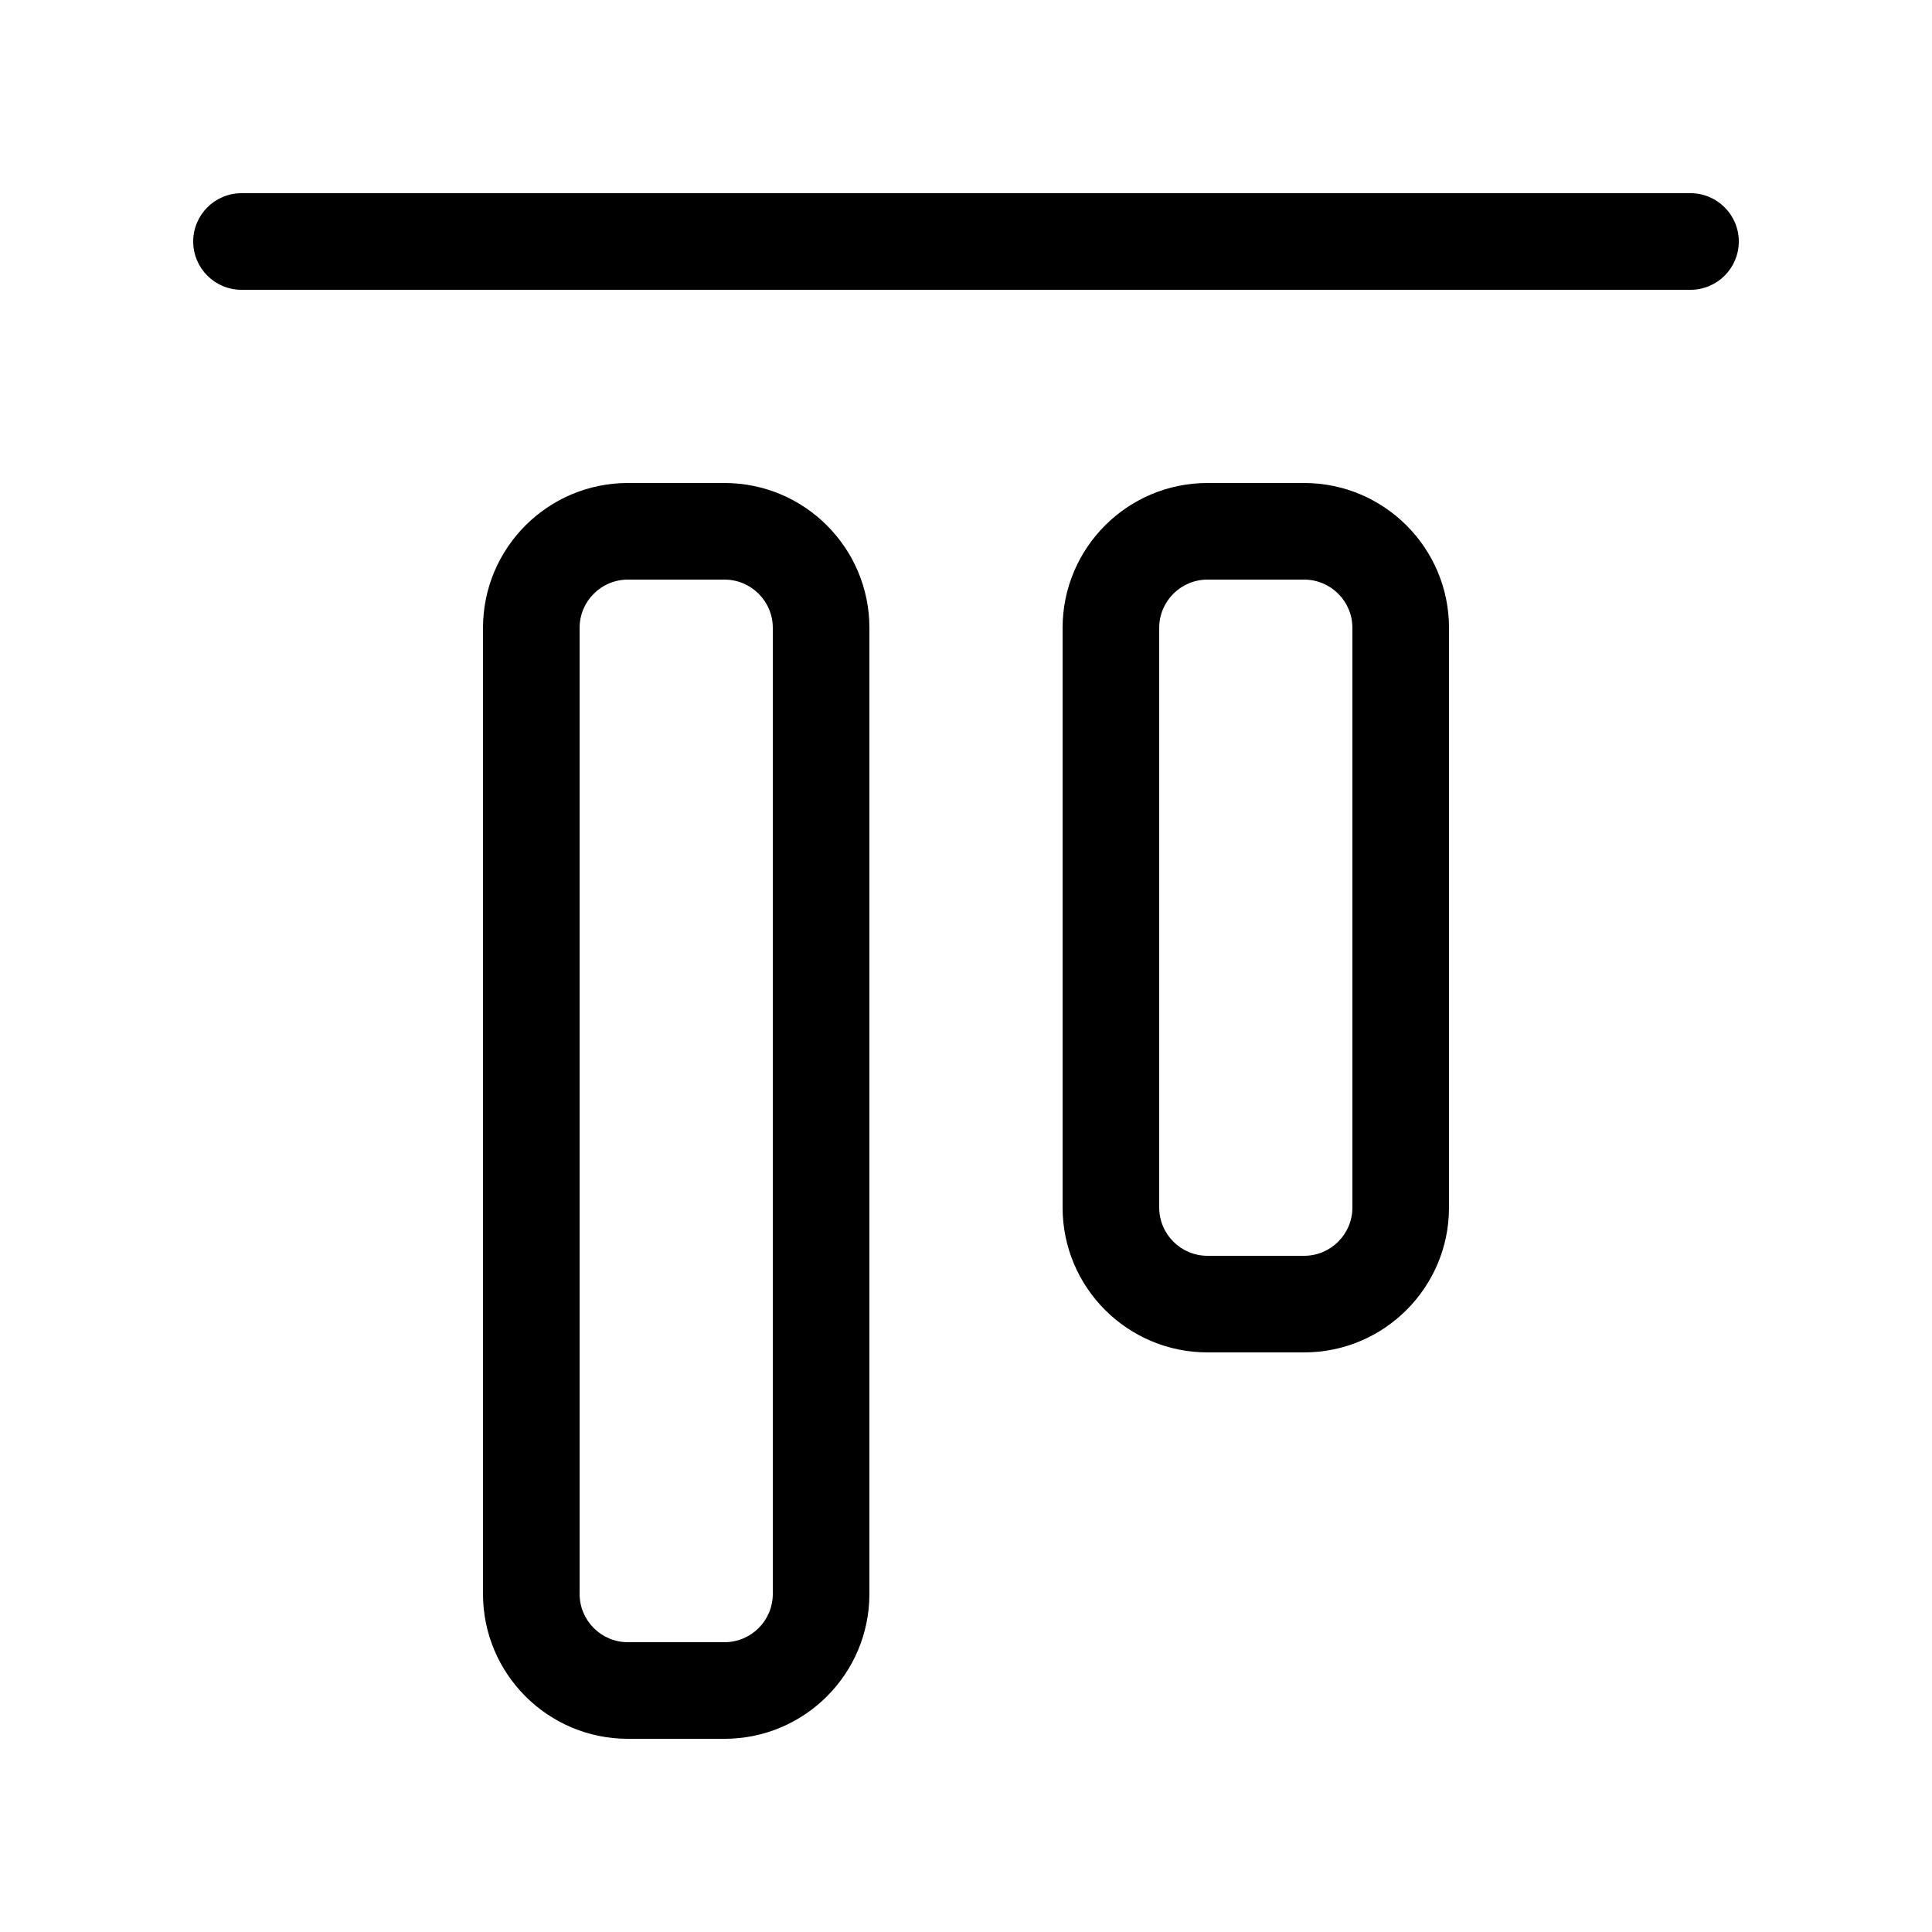 <svg width="20" height="20" viewBox="0 0 20 20" fill="currentColor" xmlns="http://www.w3.org/2000/svg"><path fill-rule="evenodd" clip-rule="evenodd" d="M6.5 18C5.672 18 5 17.328 5 16.5V6.5C5 5.672 5.672 5 6.5 5H7.5C8.328 5 9 5.672 9 6.5V16.5C9 17.328 8.328 18 7.5 18H6.5ZM7.5 17H6.5C6.224 17 6 16.776 6 16.5V6.5C6 6.224 6.224 6 6.5 6H7.5C7.776 6 8 6.224 8 6.5V16.5C8 16.776 7.776 17 7.5 17Z"/><path d="M2 2.5C2 2.776 2.224 3 2.5 3H17.5C17.776 3 18 2.776 18 2.5C18 2.224 17.776 2 17.5 2H2.5C2.224 2 2 2.224 2 2.5Z"/><path fill-rule="evenodd" clip-rule="evenodd" d="M11 12.5C11 13.328 11.672 14 12.5 14H13.5C14.328 14 15 13.328 15 12.5V6.5C15 5.672 14.328 5 13.5 5H12.5C11.672 5 11 5.672 11 6.5V12.5ZM12.5 13H13.5C13.776 13 14 12.776 14 12.5V6.5C14 6.224 13.776 6 13.5 6H12.5C12.224 6 12 6.224 12 6.5V12.5C12 12.776 12.224 13 12.5 13Z"/></svg>